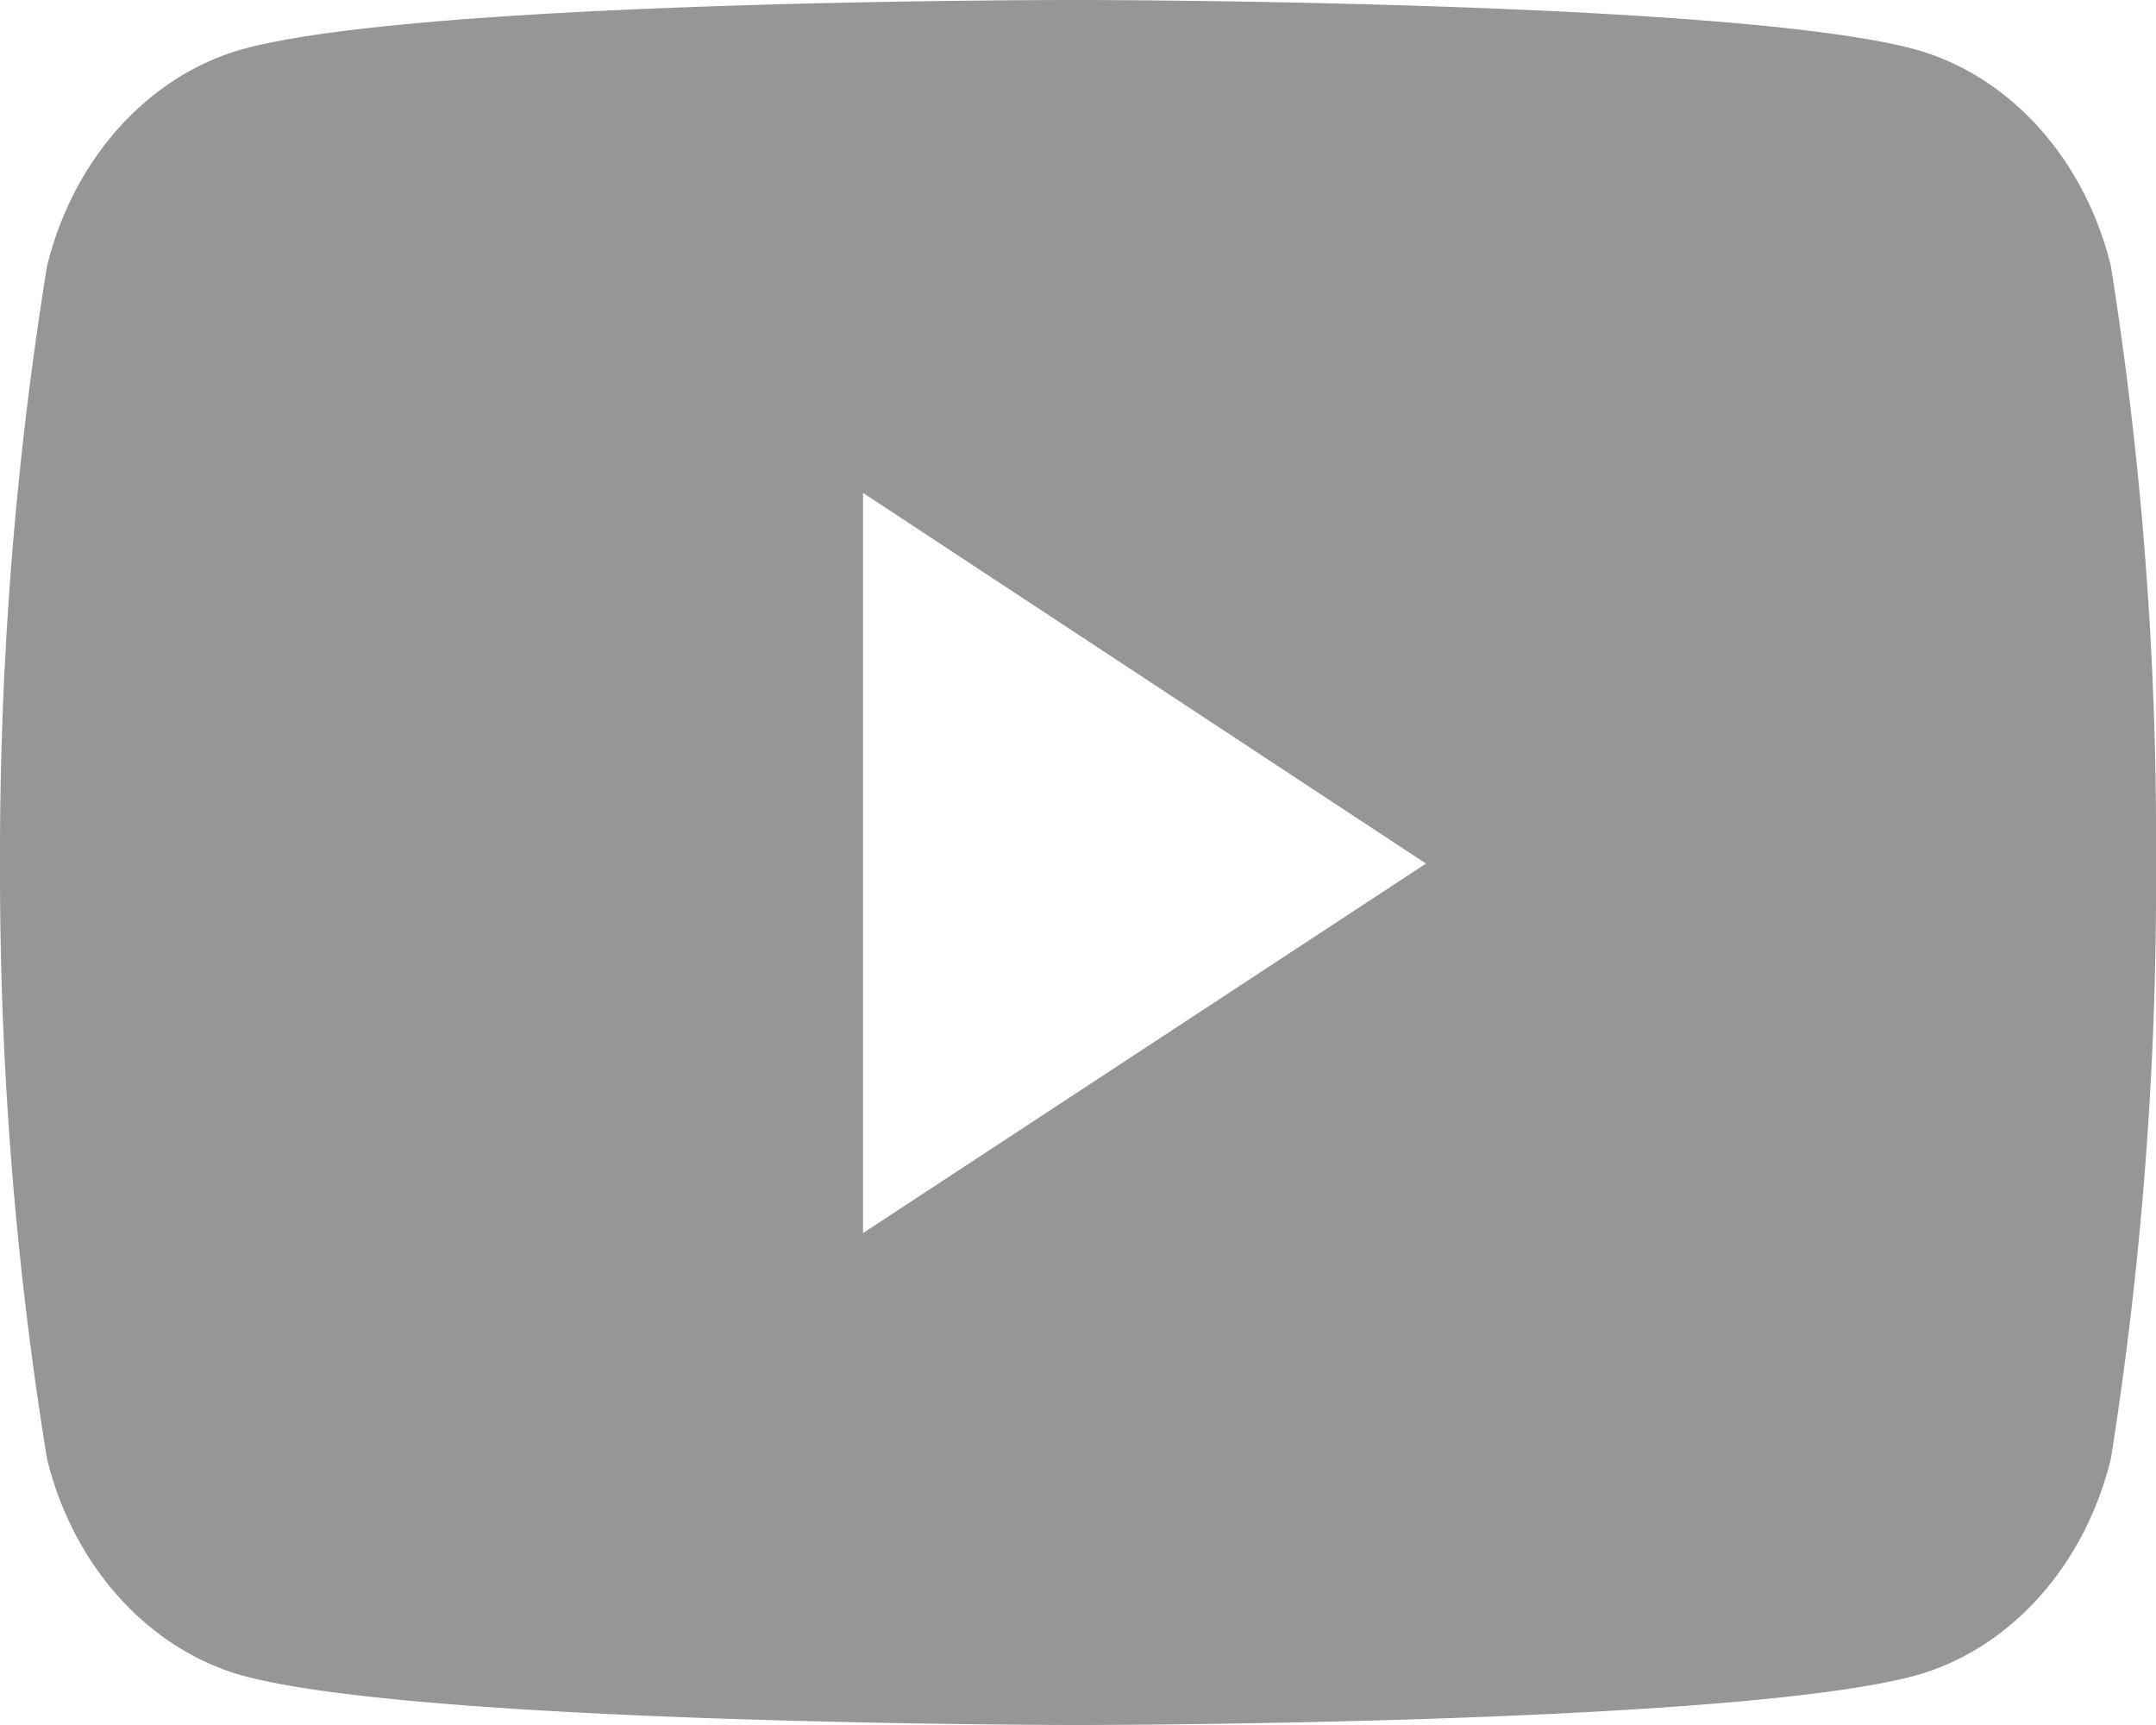 <svg width='10' height='8' xmlns='http://www.w3.org/2000/svg'><path d='M9.791 1.235C9.673.752 9.343.374 8.921.24 8.14 0 5.004 0 5.004 0S1.875-.005 1.088.239c-.422.135-.752.513-.87.996C.07 2.15-.002 3.076 0 4.005c-.002.925.07 1.85.218 2.76.118.483.448.86.87.995C1.867 8 5.004 8 5.004 8s3.13 0 3.917-.24c.422-.134.752-.512.87-.996.144-.91.214-1.834.209-2.759a17.012 17.012 0 00-.209-2.77zM4.003 5.718V2.286l2.611 1.719-2.61 1.713z' fill='#969696' fill-rule='nonzero'/></svg>